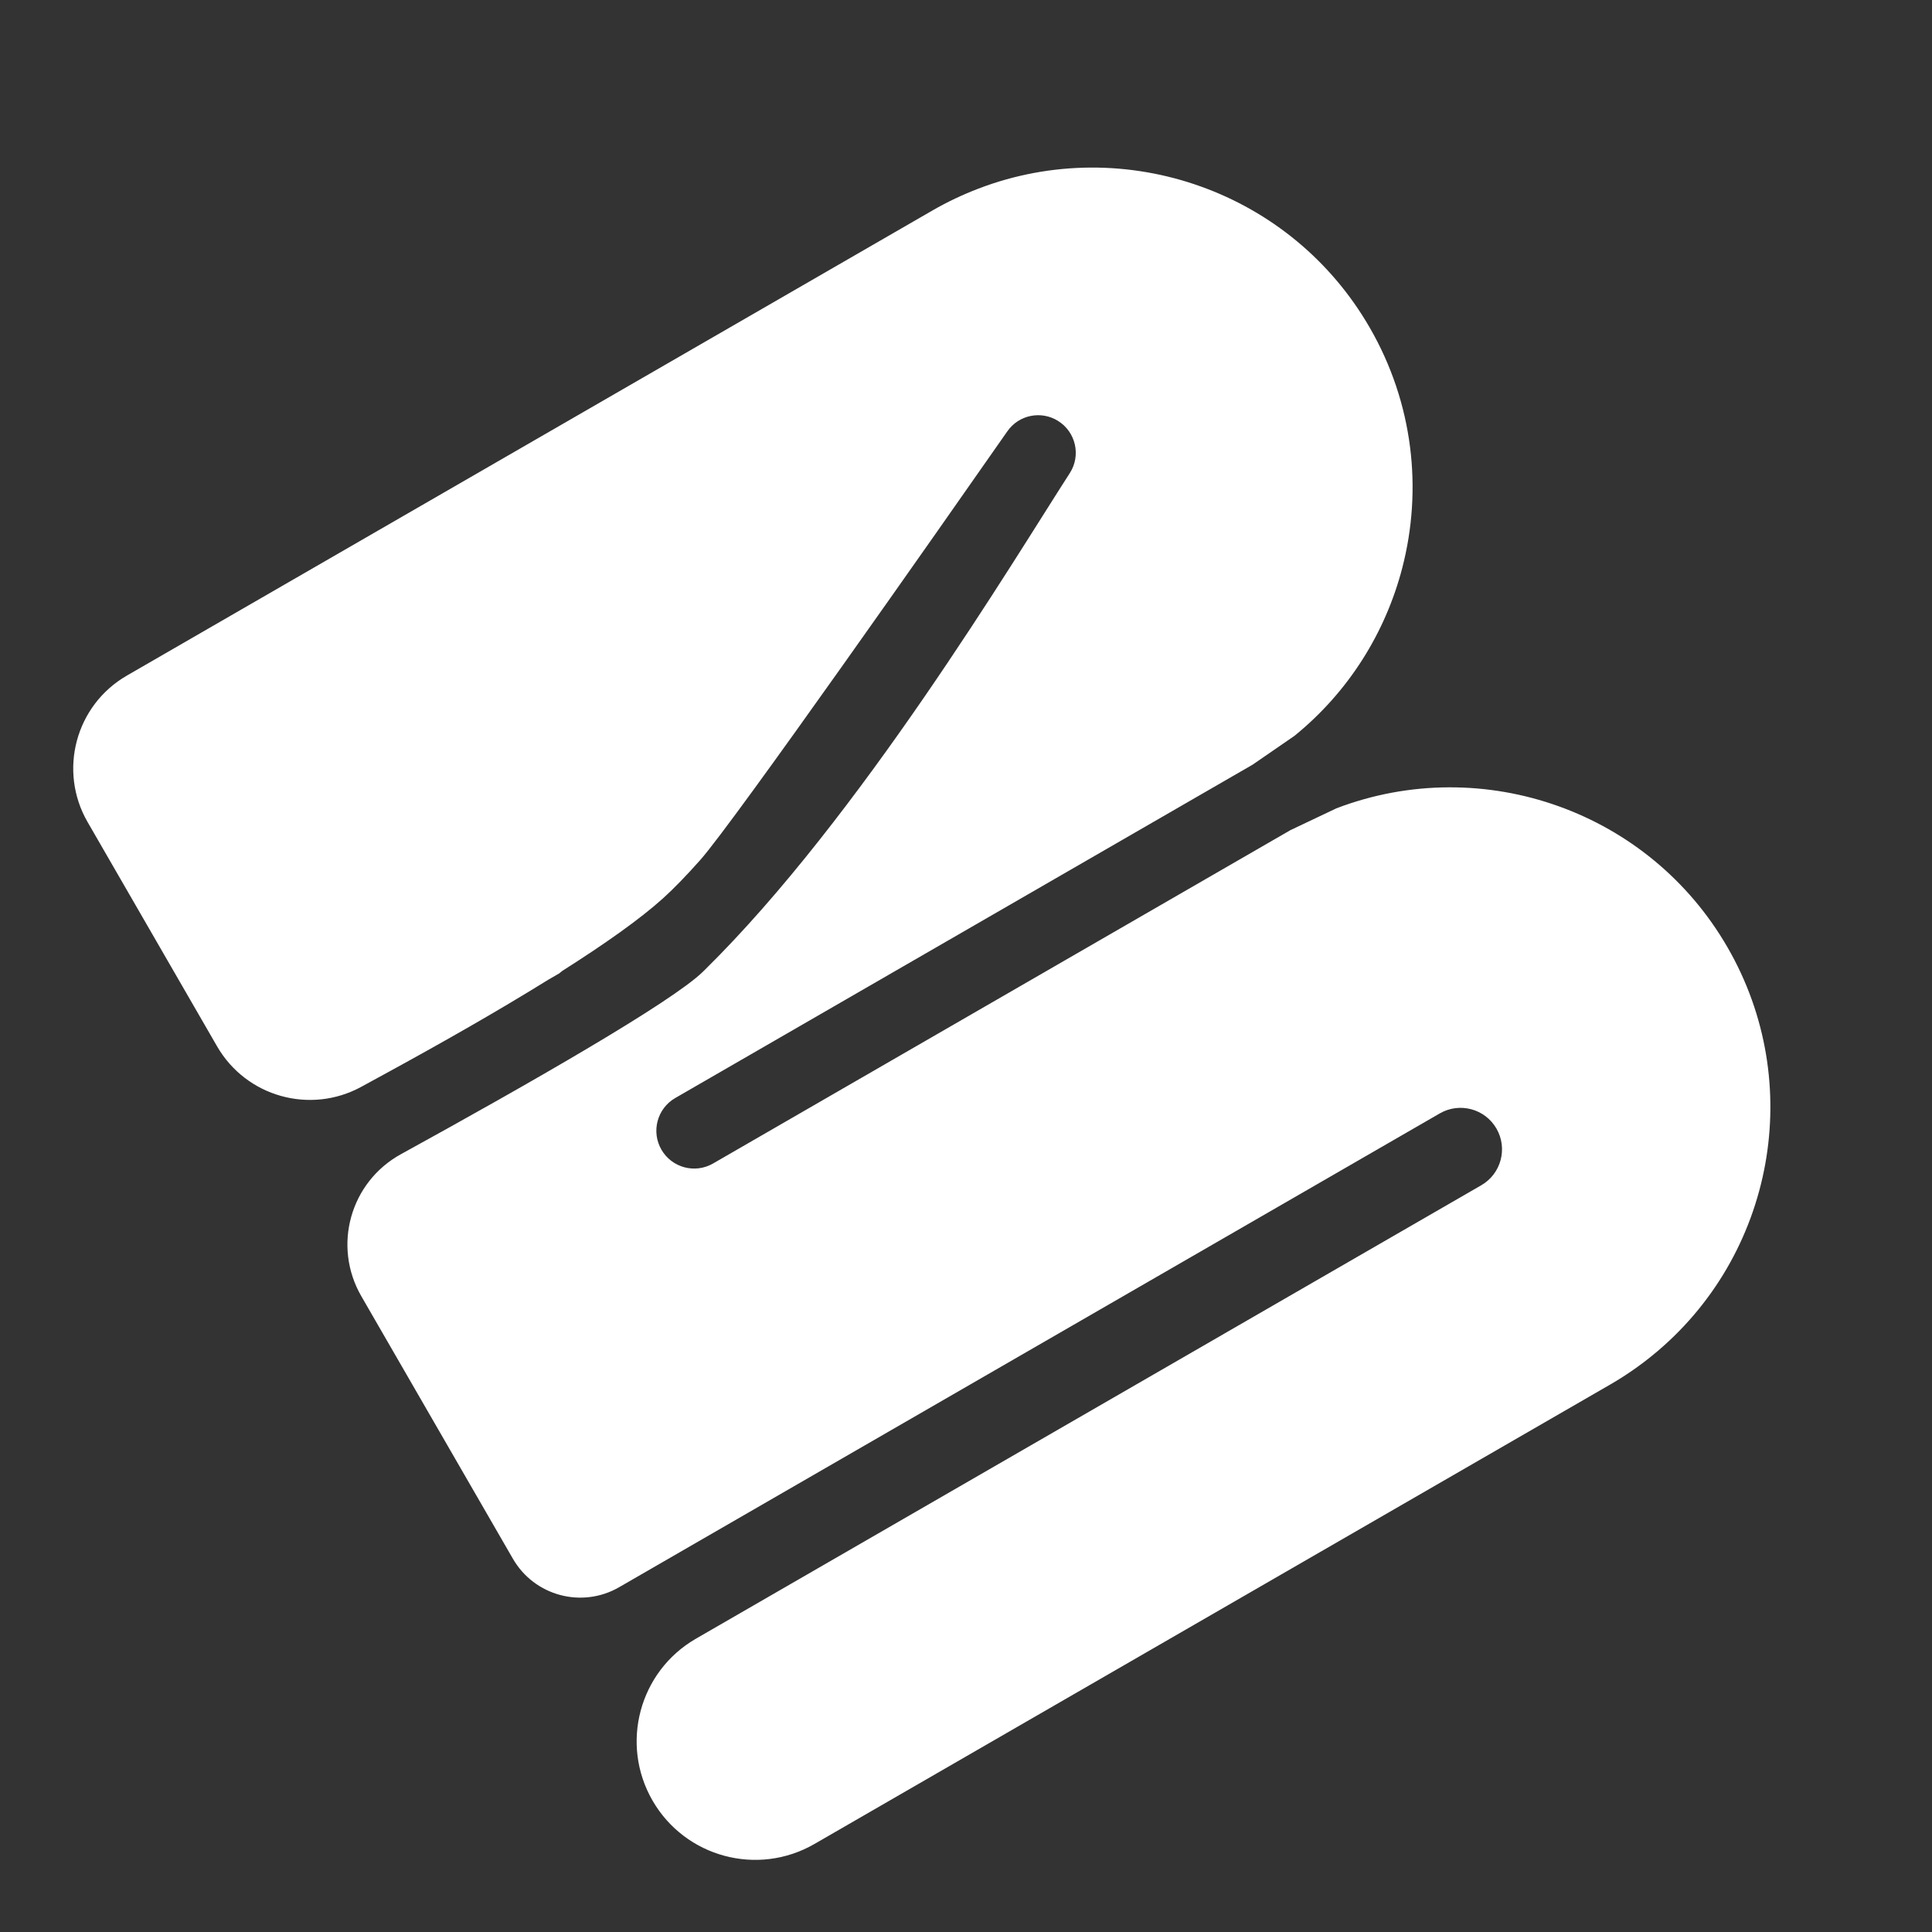 <?xml version="1.0" encoding="UTF-8"?>
<svg id="Ebene_1" xmlns="http://www.w3.org/2000/svg" version="1.1" viewBox="0 0 161.575 161.575">
  <rect x="0" y="0" width="161.575" height="161.575" fill="#333333" stroke="none"/>
  <!-- Generator: Adobe Illustrator 29.6.1, SVG Export Plug-In . SVG Version: 2.1.1 Build 9)  -->
  <defs>
    <style>
      .st0 {
        fill: #fff;
      }
    </style>
  </defs>
  <path class="st0" d="M88.477,35.195c-1.419-.877-3.273-.497-4.228.87-5.537,7.929-22.876,32.69-25.68,35.85-1.139,1.284-2.191,2.375-3.12,3.214-1.951,1.759-4.925,3.85-8.418,6.064l-.268.216-.909.525c-4.073,2.531-8.744,5.191-13.305,7.682l-2.333,1.274c-4.274,2.333-9.629.83-12.063-3.387l-10.826-18.752c-2.476-4.289-1.007-9.773,3.282-12.25L77.991,17.597c1.251-.722,2.537-1.325,3.844-1.825,6.117-2.34,12.721-2.291,18.617-.167,5.739,2.067,10.808,6.092,14.097,11.789,3.658,6.335,4.427,13.544,2.723,20.106-1.403,5.401-4.483,10.363-9.014,14.039l-3.504,2.413-48.282,27.876c-1.512.873-2.031,2.807-1.157,4.319l0.0 0c.873,1.512,2.807,2.031,4.319,1.157l48.282-27.876,3.843-1.825c6.117-2.34,12.721-2.291,18.617-.167,5.739,2.067,10.808,6.092,14.097,11.788s4.24,12.099,3.161,18.103c-1.109,6.169-4.369,11.912-9.454,16.039-1.087.882-2.252,1.694-3.503,2.416l-66.564,38.431c-4.741,2.737-10.803,1.113-13.54-3.628l-0-0c-2.737-4.741-1.113-10.803,3.628-13.54l44.178-25.506-.001-.001,21.503-12.415c1.659-.958,2.228-3.08,1.27-4.739l-0-0c-.958-1.659-3.08-2.228-4.739-1.27l-22.294,12.871-46.339,26.754c-3.111,1.796-7.088.73-8.884-2.38l-12.678-21.958c-2.424-4.198-.932-9.541,3.316-11.877,10.743-5.906,22.648-12.715,25.256-15.261.029-.028.071-.07.127-.125,12.966-12.749,25.814-34.229,30.551-41.569.955-1.479.505-3.449-.992-4.374l-0-0-0-0Z"/>
</svg>